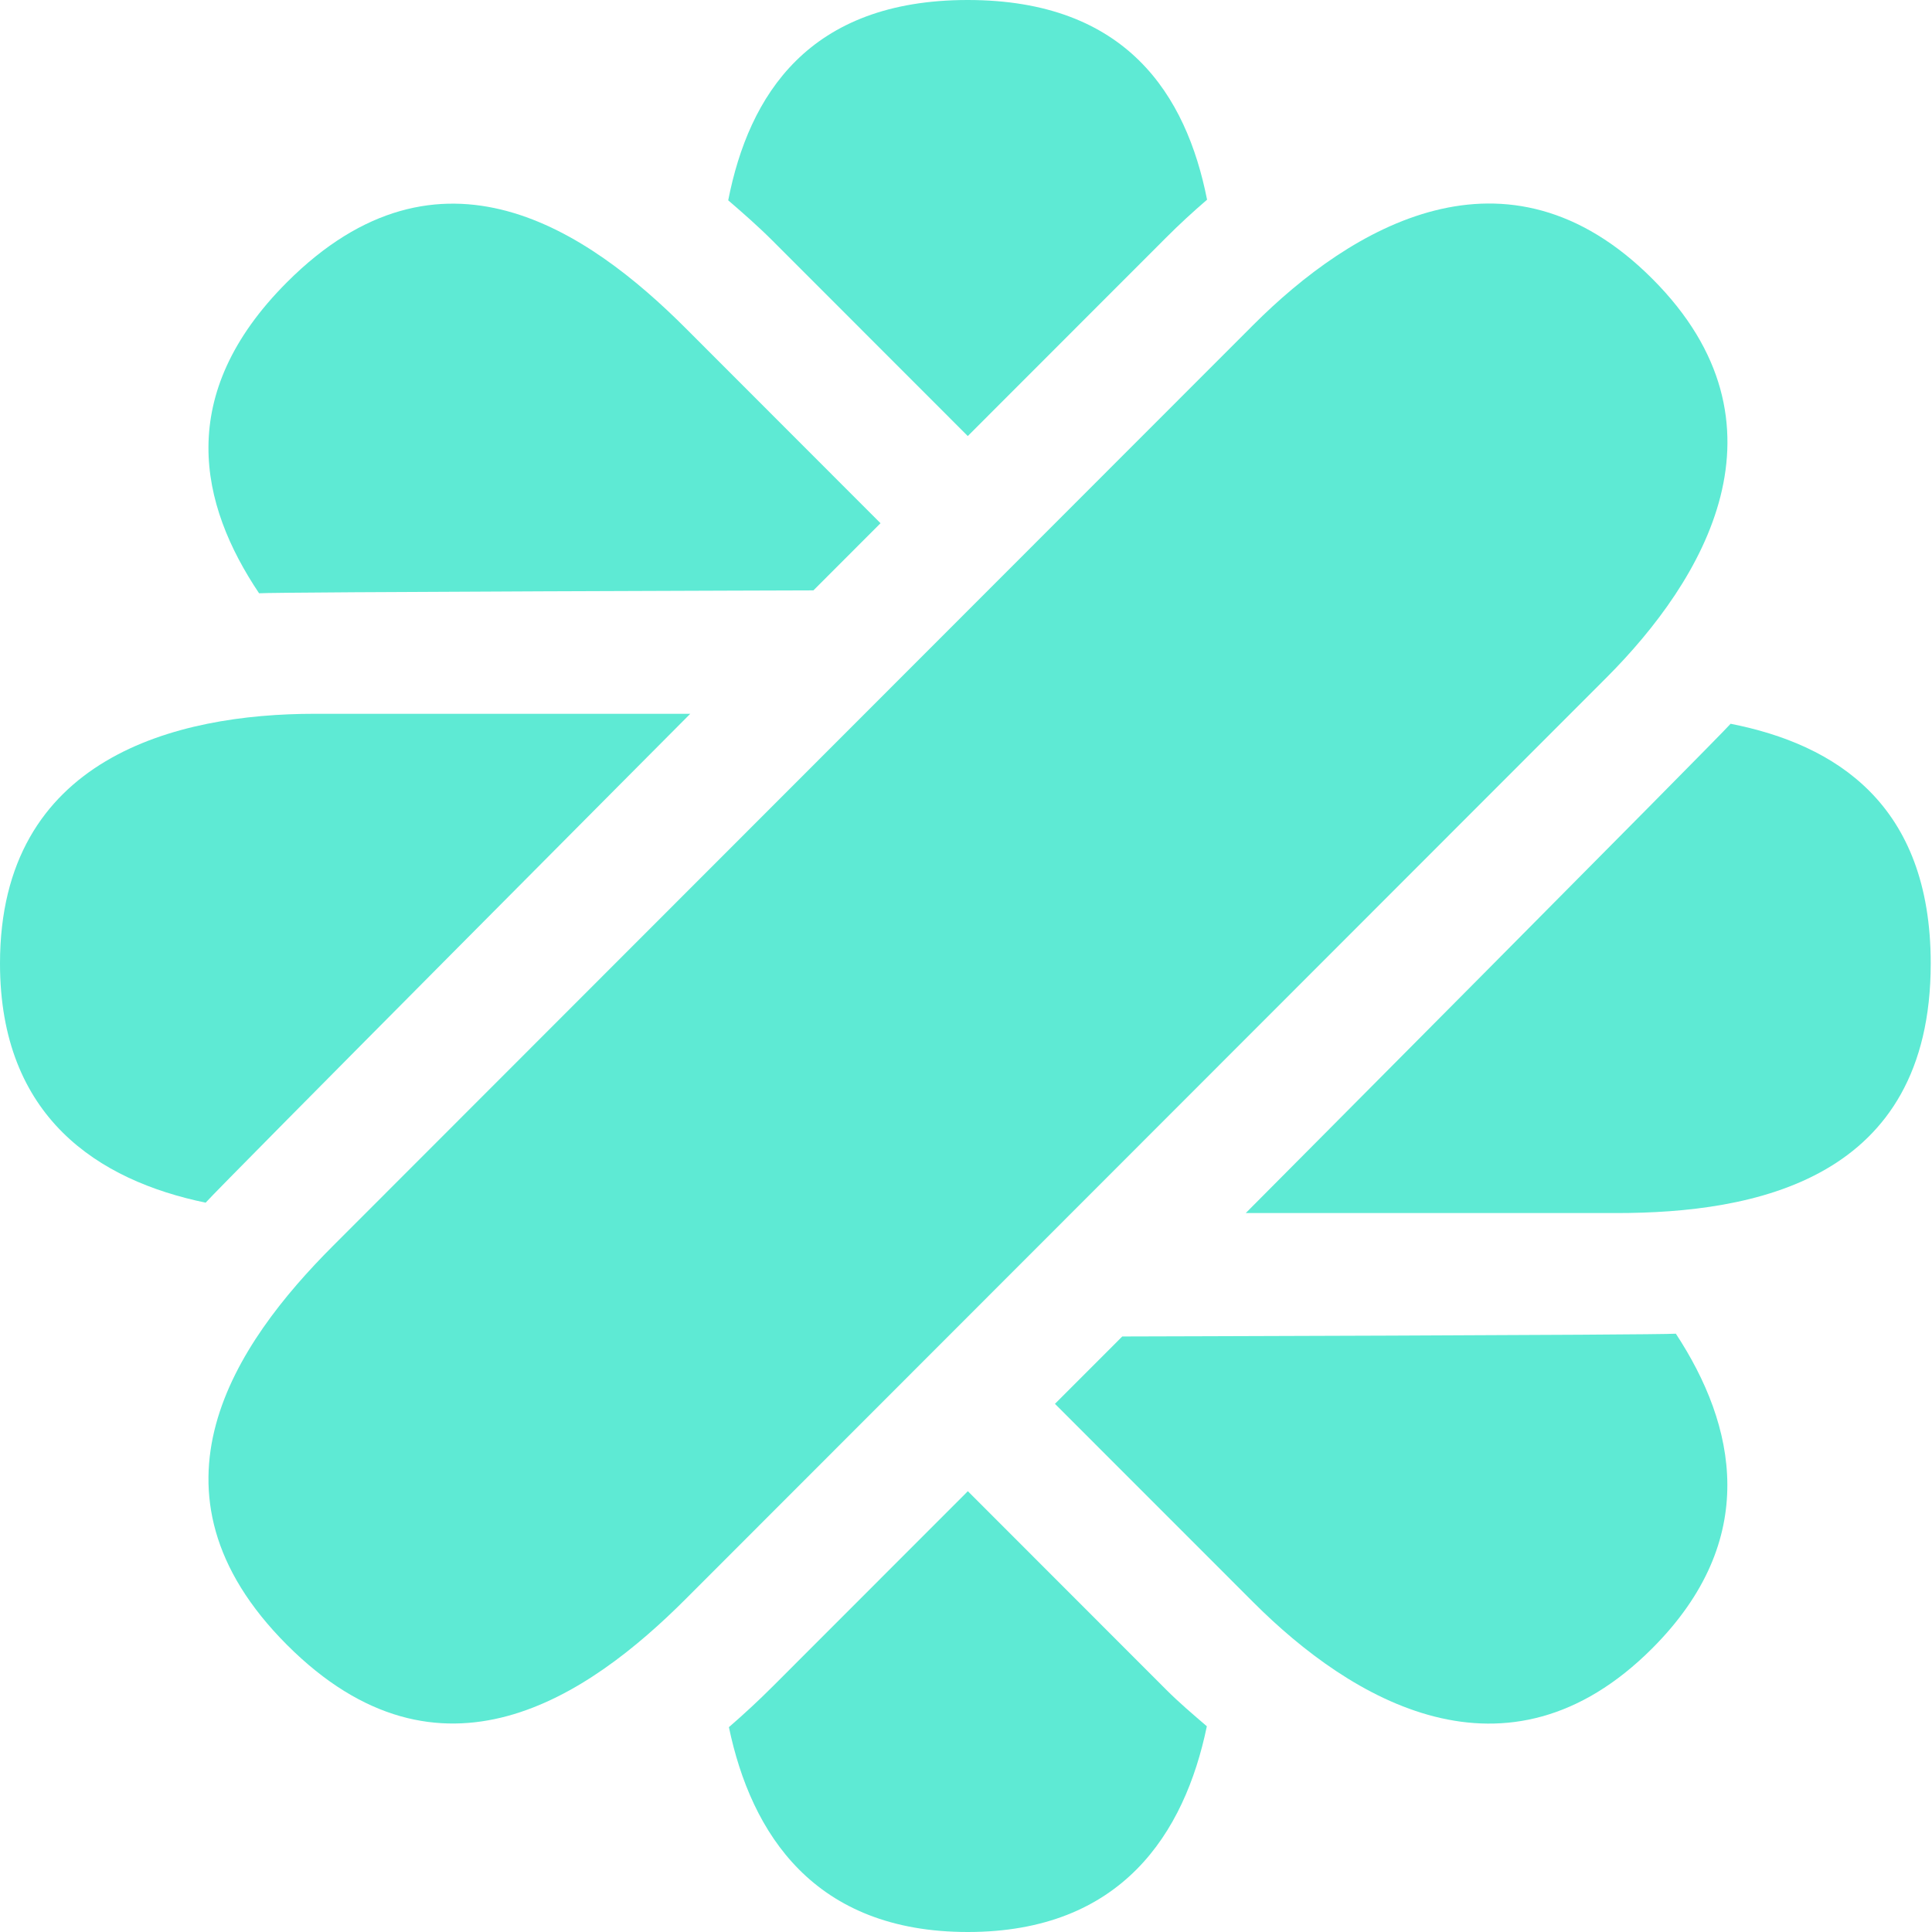 <svg width="50" height="50" viewBox="0 0 50 50" fill="none" xmlns="http://www.w3.org/2000/svg">
<path d="M42.761 7.214C38.989 3.44 34.96 5.883 32.438 8.406L8.619 32.242C6.097 34.765 3.458 38.598 7.428 42.57C11.397 46.543 15.228 43.902 17.749 41.379L41.569 17.543C44.091 15.02 46.532 10.988 42.761 7.214Z" fill="#5EEAD4"/>
<path d="M20.003 6.239L25.046 11.285L30.18 6.148C30.529 5.798 30.883 5.474 31.239 5.168C30.701 2.454 29.153 0 25.044 0C20.927 0 19.381 2.463 18.846 5.184C19.23 5.516 19.614 5.85 20.003 6.239Z" fill="#5EEAD4"/>
<path d="M30.179 43.727L25.048 38.592L20.007 43.636C19.624 44.02 19.243 44.37 18.864 44.699C19.442 47.466 21.078 50 25.046 50C29.024 50 30.658 47.452 31.233 44.676C30.88 44.372 30.526 44.074 30.179 43.727Z" fill="#5EEAD4"/>
<path d="M17.864 18.473H8.141C4.575 18.473 0 19.596 0 24.933C0 28.916 2.547 30.551 5.322 31.125C5.65 30.746 17.864 18.473 17.864 18.473Z" fill="#5EEAD4"/>
<path d="M44.788 18.731C44.48 19.089 32.24 31.394 32.24 31.394H41.826C45.391 31.394 49.967 30.551 49.967 24.933C49.967 20.814 47.506 19.266 44.788 18.731Z" fill="#5EEAD4"/>
<path d="M21.051 15.279L22.788 13.541L17.747 8.496C15.226 5.974 11.395 3.332 7.426 7.305C4.515 10.218 5.161 13.053 6.705 15.354C7.176 15.319 21.051 15.279 21.051 15.279Z" fill="#5EEAD4"/>
<path d="M29.044 34.588L27.302 36.331L32.437 41.468C34.958 43.991 38.987 46.434 42.759 42.66C45.573 39.844 44.927 36.886 43.371 34.516C42.87 34.552 29.044 34.588 29.044 34.588Z" fill="#5EEAD4"/>
</svg>
